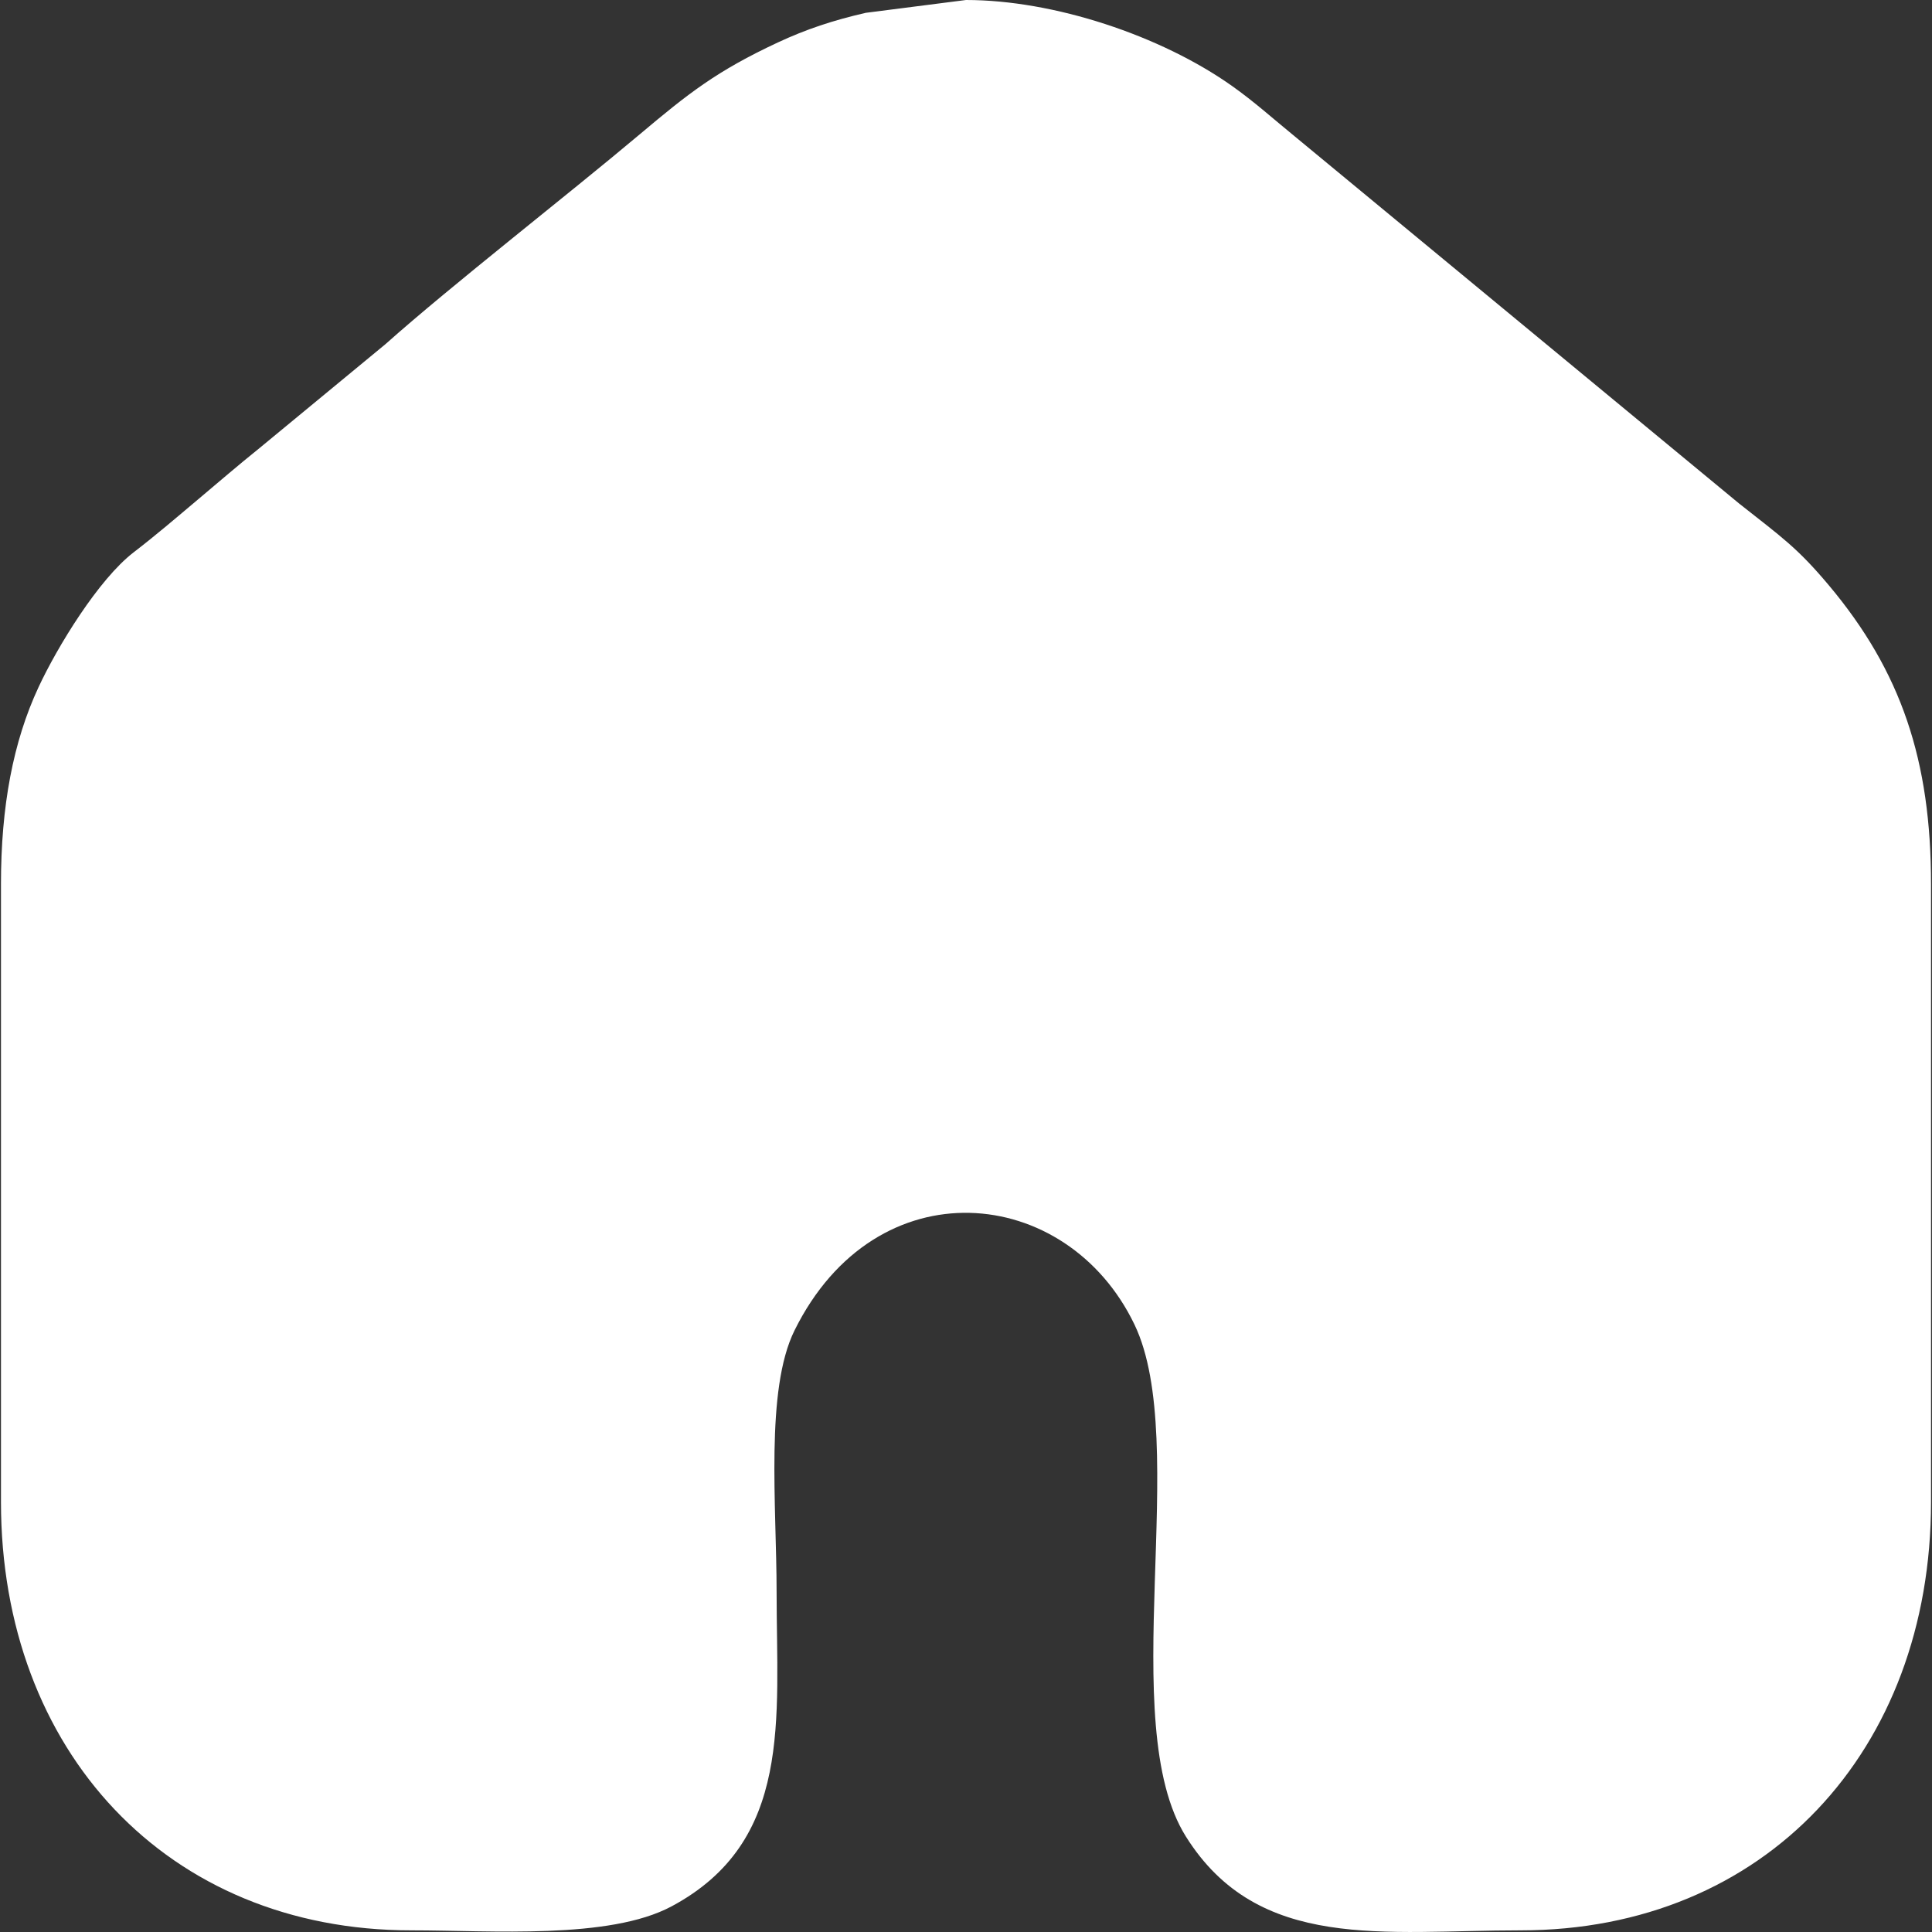 <?xml version="1.0" encoding="UTF-8"?> <svg xmlns="http://www.w3.org/2000/svg" xmlns:xlink="http://www.w3.org/1999/xlink" xmlns:xodm="http://www.corel.com/coreldraw/odm/2003" xml:space="preserve" width="43.349mm" height="43.349mm" version="1.1" style="shape-rendering:geometricPrecision; text-rendering:geometricPrecision; image-rendering:optimizeQuality; fill-rule:evenodd; clip-rule:evenodd" viewBox="0 0 4334.92 4334.92"><rect x="0" y="0" width="4334.92" height="4334.92" fill="#333333" stroke="none"/> <defs> <style type="text/css"> .fil0 {fill:white} </style> </defs> <g id="Слой_x0020_1">  <path class="fil0" d="M2.18 1983.81l0 1386.19c0,557.71 372.44,961.23 920.74,961.23 180.41,0 443.76,21.08 583.72,-53.73 272.78,-145.81 235.86,-420.11 235.86,-705.14 0,-194.64 -25.85,-453.59 40.17,-587.14 183.24,-370.57 611.23,-328.6 762.75,-13.41 127.68,265.6 -44.49,894.45 115.58,1149.19 162.86,259.19 444.42,210.23 751,210.23 548.1,0 920.74,-403.17 920.74,-961.23l0 -1386.19c0,-277.54 -66.75,-477.12 -229.58,-670.93 -71,-84.5 -105.34,-107.46 -201.22,-183.26l-997.29 -823.98c-48.15,-39.21 -89.8,-77 -140.24,-112.72 -159.64,-113.04 -399.57,-192.92 -596.95,-192.92l-224.84 28.77c-73.59,16.85 -134.22,37.09 -196.8,66.26 -137.98,64.32 -201.44,114.67 -310,206.04 -164.37,138.34 -422.2,338.57 -570.99,471.18l-282.74 233.29c-50.02,40.31 -88.95,73.95 -137.85,115.11 -49.67,41.79 -92.93,79.05 -144.4,118.67 -78.49,60.41 -170.53,210.64 -213.4,302.61 -56.99,122.27 -84.26,266.87 -84.26,441.88z"></path> </g> </svg> 
